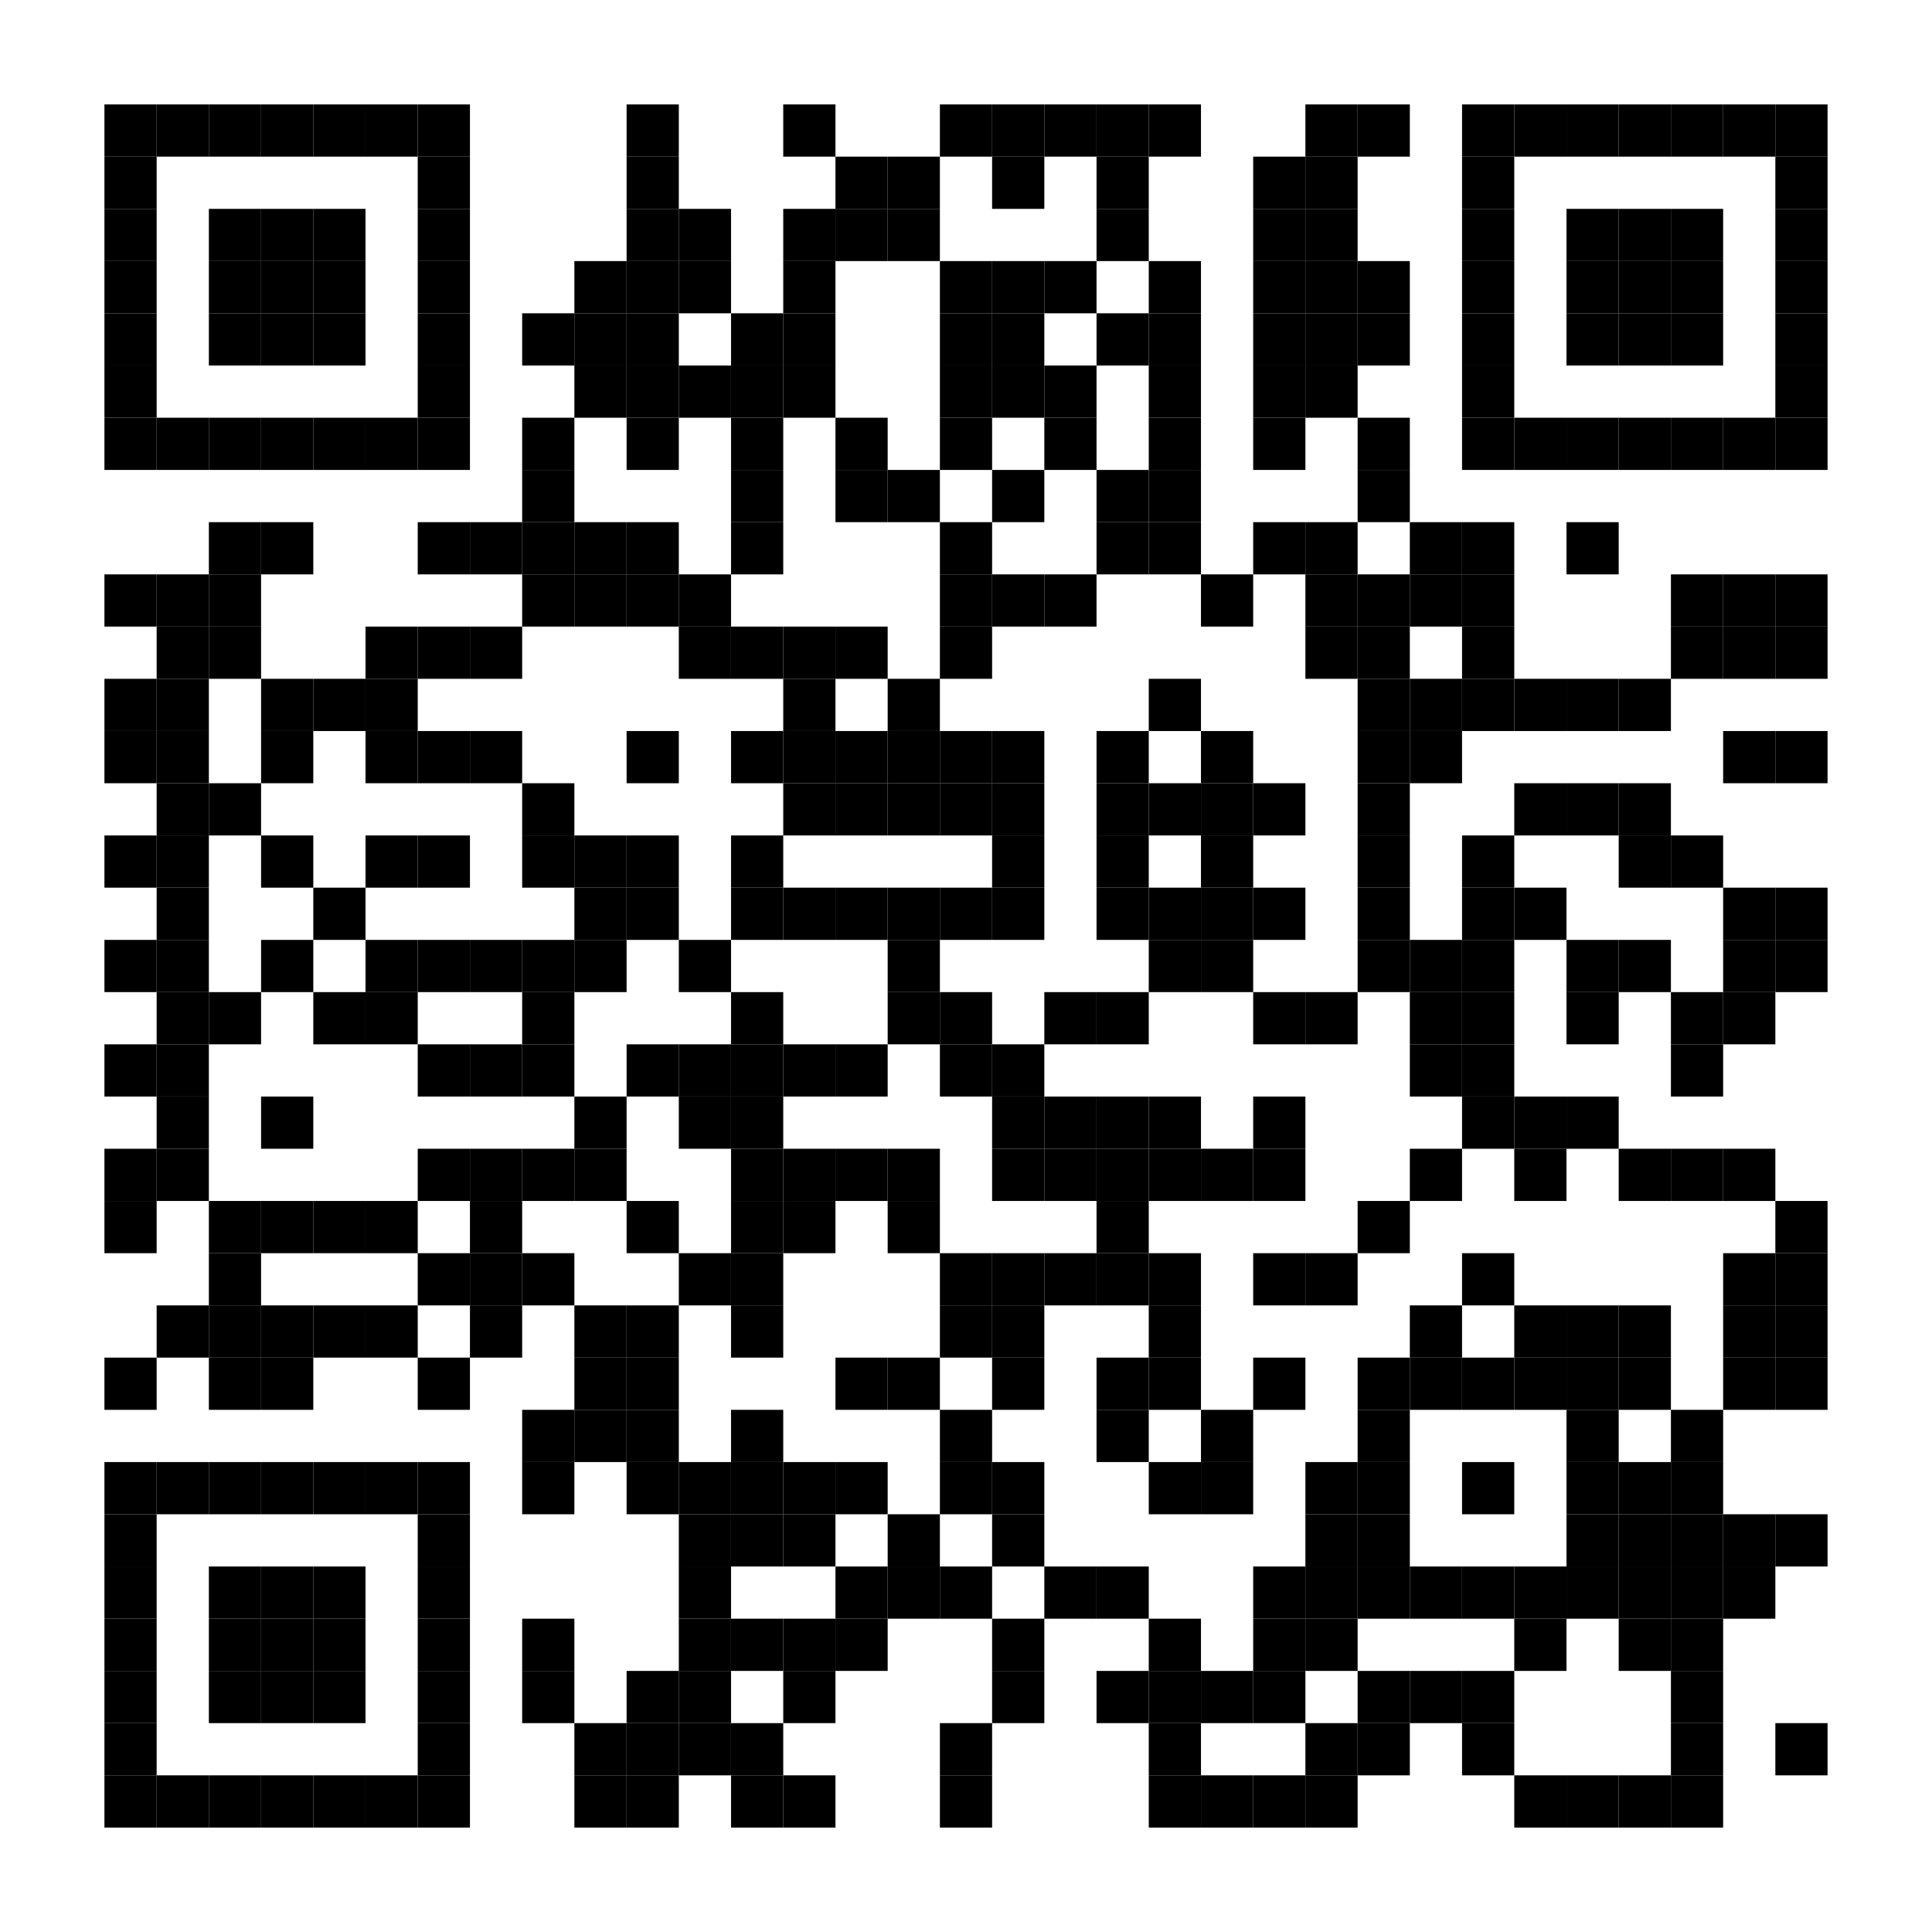 <?xml version="1.0" encoding="utf-8"?>
<!DOCTYPE svg PUBLIC "-//W3C//DTD SVG 1.0//EN" "http://www.w3.org/TR/2001/REC-SVG-20010904/DTD/svg10.dtd">
<svg xmlns="http://www.w3.org/2000/svg" xml:space="preserve" xmlns:xlink="http://www.w3.org/1999/xlink" width="148" height="148" viewBox="0 0 148 148">
<desc></desc>
<rect width="148" height="148" fill="#ffffff" cx="0" cy="0" />
<defs>
<rect id="p" width="4" height="4" />
</defs>
<g fill="#000000">
<use x="8" y="8" xlink:href="#p" />
<use x="12" y="8" xlink:href="#p" />
<use x="16" y="8" xlink:href="#p" />
<use x="20" y="8" xlink:href="#p" />
<use x="24" y="8" xlink:href="#p" />
<use x="28" y="8" xlink:href="#p" />
<use x="32" y="8" xlink:href="#p" />
<use x="48" y="8" xlink:href="#p" />
<use x="60" y="8" xlink:href="#p" />
<use x="72" y="8" xlink:href="#p" />
<use x="76" y="8" xlink:href="#p" />
<use x="80" y="8" xlink:href="#p" />
<use x="84" y="8" xlink:href="#p" />
<use x="88" y="8" xlink:href="#p" />
<use x="100" y="8" xlink:href="#p" />
<use x="104" y="8" xlink:href="#p" />
<use x="112" y="8" xlink:href="#p" />
<use x="116" y="8" xlink:href="#p" />
<use x="120" y="8" xlink:href="#p" />
<use x="124" y="8" xlink:href="#p" />
<use x="128" y="8" xlink:href="#p" />
<use x="132" y="8" xlink:href="#p" />
<use x="136" y="8" xlink:href="#p" />
<use x="8" y="12" xlink:href="#p" />
<use x="32" y="12" xlink:href="#p" />
<use x="48" y="12" xlink:href="#p" />
<use x="64" y="12" xlink:href="#p" />
<use x="68" y="12" xlink:href="#p" />
<use x="76" y="12" xlink:href="#p" />
<use x="84" y="12" xlink:href="#p" />
<use x="96" y="12" xlink:href="#p" />
<use x="100" y="12" xlink:href="#p" />
<use x="112" y="12" xlink:href="#p" />
<use x="136" y="12" xlink:href="#p" />
<use x="8" y="16" xlink:href="#p" />
<use x="16" y="16" xlink:href="#p" />
<use x="20" y="16" xlink:href="#p" />
<use x="24" y="16" xlink:href="#p" />
<use x="32" y="16" xlink:href="#p" />
<use x="48" y="16" xlink:href="#p" />
<use x="52" y="16" xlink:href="#p" />
<use x="60" y="16" xlink:href="#p" />
<use x="64" y="16" xlink:href="#p" />
<use x="68" y="16" xlink:href="#p" />
<use x="84" y="16" xlink:href="#p" />
<use x="96" y="16" xlink:href="#p" />
<use x="100" y="16" xlink:href="#p" />
<use x="112" y="16" xlink:href="#p" />
<use x="120" y="16" xlink:href="#p" />
<use x="124" y="16" xlink:href="#p" />
<use x="128" y="16" xlink:href="#p" />
<use x="136" y="16" xlink:href="#p" />
<use x="8" y="20" xlink:href="#p" />
<use x="16" y="20" xlink:href="#p" />
<use x="20" y="20" xlink:href="#p" />
<use x="24" y="20" xlink:href="#p" />
<use x="32" y="20" xlink:href="#p" />
<use x="44" y="20" xlink:href="#p" />
<use x="48" y="20" xlink:href="#p" />
<use x="52" y="20" xlink:href="#p" />
<use x="60" y="20" xlink:href="#p" />
<use x="72" y="20" xlink:href="#p" />
<use x="76" y="20" xlink:href="#p" />
<use x="80" y="20" xlink:href="#p" />
<use x="88" y="20" xlink:href="#p" />
<use x="96" y="20" xlink:href="#p" />
<use x="100" y="20" xlink:href="#p" />
<use x="104" y="20" xlink:href="#p" />
<use x="112" y="20" xlink:href="#p" />
<use x="120" y="20" xlink:href="#p" />
<use x="124" y="20" xlink:href="#p" />
<use x="128" y="20" xlink:href="#p" />
<use x="136" y="20" xlink:href="#p" />
<use x="8" y="24" xlink:href="#p" />
<use x="16" y="24" xlink:href="#p" />
<use x="20" y="24" xlink:href="#p" />
<use x="24" y="24" xlink:href="#p" />
<use x="32" y="24" xlink:href="#p" />
<use x="40" y="24" xlink:href="#p" />
<use x="44" y="24" xlink:href="#p" />
<use x="48" y="24" xlink:href="#p" />
<use x="56" y="24" xlink:href="#p" />
<use x="60" y="24" xlink:href="#p" />
<use x="72" y="24" xlink:href="#p" />
<use x="76" y="24" xlink:href="#p" />
<use x="84" y="24" xlink:href="#p" />
<use x="88" y="24" xlink:href="#p" />
<use x="96" y="24" xlink:href="#p" />
<use x="100" y="24" xlink:href="#p" />
<use x="104" y="24" xlink:href="#p" />
<use x="112" y="24" xlink:href="#p" />
<use x="120" y="24" xlink:href="#p" />
<use x="124" y="24" xlink:href="#p" />
<use x="128" y="24" xlink:href="#p" />
<use x="136" y="24" xlink:href="#p" />
<use x="8" y="28" xlink:href="#p" />
<use x="32" y="28" xlink:href="#p" />
<use x="44" y="28" xlink:href="#p" />
<use x="48" y="28" xlink:href="#p" />
<use x="52" y="28" xlink:href="#p" />
<use x="56" y="28" xlink:href="#p" />
<use x="60" y="28" xlink:href="#p" />
<use x="72" y="28" xlink:href="#p" />
<use x="76" y="28" xlink:href="#p" />
<use x="80" y="28" xlink:href="#p" />
<use x="88" y="28" xlink:href="#p" />
<use x="96" y="28" xlink:href="#p" />
<use x="100" y="28" xlink:href="#p" />
<use x="112" y="28" xlink:href="#p" />
<use x="136" y="28" xlink:href="#p" />
<use x="8" y="32" xlink:href="#p" />
<use x="12" y="32" xlink:href="#p" />
<use x="16" y="32" xlink:href="#p" />
<use x="20" y="32" xlink:href="#p" />
<use x="24" y="32" xlink:href="#p" />
<use x="28" y="32" xlink:href="#p" />
<use x="32" y="32" xlink:href="#p" />
<use x="40" y="32" xlink:href="#p" />
<use x="48" y="32" xlink:href="#p" />
<use x="56" y="32" xlink:href="#p" />
<use x="64" y="32" xlink:href="#p" />
<use x="72" y="32" xlink:href="#p" />
<use x="80" y="32" xlink:href="#p" />
<use x="88" y="32" xlink:href="#p" />
<use x="96" y="32" xlink:href="#p" />
<use x="104" y="32" xlink:href="#p" />
<use x="112" y="32" xlink:href="#p" />
<use x="116" y="32" xlink:href="#p" />
<use x="120" y="32" xlink:href="#p" />
<use x="124" y="32" xlink:href="#p" />
<use x="128" y="32" xlink:href="#p" />
<use x="132" y="32" xlink:href="#p" />
<use x="136" y="32" xlink:href="#p" />
<use x="40" y="36" xlink:href="#p" />
<use x="56" y="36" xlink:href="#p" />
<use x="64" y="36" xlink:href="#p" />
<use x="68" y="36" xlink:href="#p" />
<use x="76" y="36" xlink:href="#p" />
<use x="84" y="36" xlink:href="#p" />
<use x="88" y="36" xlink:href="#p" />
<use x="104" y="36" xlink:href="#p" />
<use x="16" y="40" xlink:href="#p" />
<use x="20" y="40" xlink:href="#p" />
<use x="32" y="40" xlink:href="#p" />
<use x="36" y="40" xlink:href="#p" />
<use x="40" y="40" xlink:href="#p" />
<use x="44" y="40" xlink:href="#p" />
<use x="48" y="40" xlink:href="#p" />
<use x="56" y="40" xlink:href="#p" />
<use x="72" y="40" xlink:href="#p" />
<use x="84" y="40" xlink:href="#p" />
<use x="88" y="40" xlink:href="#p" />
<use x="96" y="40" xlink:href="#p" />
<use x="100" y="40" xlink:href="#p" />
<use x="108" y="40" xlink:href="#p" />
<use x="112" y="40" xlink:href="#p" />
<use x="120" y="40" xlink:href="#p" />
<use x="8" y="44" xlink:href="#p" />
<use x="12" y="44" xlink:href="#p" />
<use x="16" y="44" xlink:href="#p" />
<use x="40" y="44" xlink:href="#p" />
<use x="44" y="44" xlink:href="#p" />
<use x="48" y="44" xlink:href="#p" />
<use x="52" y="44" xlink:href="#p" />
<use x="72" y="44" xlink:href="#p" />
<use x="76" y="44" xlink:href="#p" />
<use x="80" y="44" xlink:href="#p" />
<use x="92" y="44" xlink:href="#p" />
<use x="100" y="44" xlink:href="#p" />
<use x="104" y="44" xlink:href="#p" />
<use x="108" y="44" xlink:href="#p" />
<use x="112" y="44" xlink:href="#p" />
<use x="128" y="44" xlink:href="#p" />
<use x="132" y="44" xlink:href="#p" />
<use x="136" y="44" xlink:href="#p" />
<use x="12" y="48" xlink:href="#p" />
<use x="16" y="48" xlink:href="#p" />
<use x="28" y="48" xlink:href="#p" />
<use x="32" y="48" xlink:href="#p" />
<use x="36" y="48" xlink:href="#p" />
<use x="52" y="48" xlink:href="#p" />
<use x="56" y="48" xlink:href="#p" />
<use x="60" y="48" xlink:href="#p" />
<use x="64" y="48" xlink:href="#p" />
<use x="72" y="48" xlink:href="#p" />
<use x="100" y="48" xlink:href="#p" />
<use x="104" y="48" xlink:href="#p" />
<use x="112" y="48" xlink:href="#p" />
<use x="128" y="48" xlink:href="#p" />
<use x="132" y="48" xlink:href="#p" />
<use x="136" y="48" xlink:href="#p" />
<use x="8" y="52" xlink:href="#p" />
<use x="12" y="52" xlink:href="#p" />
<use x="20" y="52" xlink:href="#p" />
<use x="24" y="52" xlink:href="#p" />
<use x="28" y="52" xlink:href="#p" />
<use x="60" y="52" xlink:href="#p" />
<use x="68" y="52" xlink:href="#p" />
<use x="88" y="52" xlink:href="#p" />
<use x="104" y="52" xlink:href="#p" />
<use x="108" y="52" xlink:href="#p" />
<use x="112" y="52" xlink:href="#p" />
<use x="116" y="52" xlink:href="#p" />
<use x="120" y="52" xlink:href="#p" />
<use x="124" y="52" xlink:href="#p" />
<use x="8" y="56" xlink:href="#p" />
<use x="12" y="56" xlink:href="#p" />
<use x="20" y="56" xlink:href="#p" />
<use x="28" y="56" xlink:href="#p" />
<use x="32" y="56" xlink:href="#p" />
<use x="36" y="56" xlink:href="#p" />
<use x="48" y="56" xlink:href="#p" />
<use x="56" y="56" xlink:href="#p" />
<use x="60" y="56" xlink:href="#p" />
<use x="64" y="56" xlink:href="#p" />
<use x="68" y="56" xlink:href="#p" />
<use x="72" y="56" xlink:href="#p" />
<use x="76" y="56" xlink:href="#p" />
<use x="84" y="56" xlink:href="#p" />
<use x="92" y="56" xlink:href="#p" />
<use x="104" y="56" xlink:href="#p" />
<use x="108" y="56" xlink:href="#p" />
<use x="132" y="56" xlink:href="#p" />
<use x="136" y="56" xlink:href="#p" />
<use x="12" y="60" xlink:href="#p" />
<use x="16" y="60" xlink:href="#p" />
<use x="40" y="60" xlink:href="#p" />
<use x="60" y="60" xlink:href="#p" />
<use x="64" y="60" xlink:href="#p" />
<use x="68" y="60" xlink:href="#p" />
<use x="72" y="60" xlink:href="#p" />
<use x="76" y="60" xlink:href="#p" />
<use x="84" y="60" xlink:href="#p" />
<use x="88" y="60" xlink:href="#p" />
<use x="92" y="60" xlink:href="#p" />
<use x="96" y="60" xlink:href="#p" />
<use x="104" y="60" xlink:href="#p" />
<use x="116" y="60" xlink:href="#p" />
<use x="120" y="60" xlink:href="#p" />
<use x="124" y="60" xlink:href="#p" />
<use x="8" y="64" xlink:href="#p" />
<use x="12" y="64" xlink:href="#p" />
<use x="20" y="64" xlink:href="#p" />
<use x="28" y="64" xlink:href="#p" />
<use x="32" y="64" xlink:href="#p" />
<use x="40" y="64" xlink:href="#p" />
<use x="44" y="64" xlink:href="#p" />
<use x="48" y="64" xlink:href="#p" />
<use x="56" y="64" xlink:href="#p" />
<use x="76" y="64" xlink:href="#p" />
<use x="84" y="64" xlink:href="#p" />
<use x="92" y="64" xlink:href="#p" />
<use x="104" y="64" xlink:href="#p" />
<use x="112" y="64" xlink:href="#p" />
<use x="124" y="64" xlink:href="#p" />
<use x="128" y="64" xlink:href="#p" />
<use x="12" y="68" xlink:href="#p" />
<use x="24" y="68" xlink:href="#p" />
<use x="44" y="68" xlink:href="#p" />
<use x="48" y="68" xlink:href="#p" />
<use x="56" y="68" xlink:href="#p" />
<use x="60" y="68" xlink:href="#p" />
<use x="64" y="68" xlink:href="#p" />
<use x="68" y="68" xlink:href="#p" />
<use x="72" y="68" xlink:href="#p" />
<use x="76" y="68" xlink:href="#p" />
<use x="84" y="68" xlink:href="#p" />
<use x="88" y="68" xlink:href="#p" />
<use x="92" y="68" xlink:href="#p" />
<use x="96" y="68" xlink:href="#p" />
<use x="104" y="68" xlink:href="#p" />
<use x="112" y="68" xlink:href="#p" />
<use x="116" y="68" xlink:href="#p" />
<use x="132" y="68" xlink:href="#p" />
<use x="136" y="68" xlink:href="#p" />
<use x="8" y="72" xlink:href="#p" />
<use x="12" y="72" xlink:href="#p" />
<use x="20" y="72" xlink:href="#p" />
<use x="28" y="72" xlink:href="#p" />
<use x="32" y="72" xlink:href="#p" />
<use x="36" y="72" xlink:href="#p" />
<use x="40" y="72" xlink:href="#p" />
<use x="44" y="72" xlink:href="#p" />
<use x="52" y="72" xlink:href="#p" />
<use x="68" y="72" xlink:href="#p" />
<use x="88" y="72" xlink:href="#p" />
<use x="92" y="72" xlink:href="#p" />
<use x="104" y="72" xlink:href="#p" />
<use x="108" y="72" xlink:href="#p" />
<use x="112" y="72" xlink:href="#p" />
<use x="120" y="72" xlink:href="#p" />
<use x="124" y="72" xlink:href="#p" />
<use x="132" y="72" xlink:href="#p" />
<use x="136" y="72" xlink:href="#p" />
<use x="12" y="76" xlink:href="#p" />
<use x="16" y="76" xlink:href="#p" />
<use x="24" y="76" xlink:href="#p" />
<use x="28" y="76" xlink:href="#p" />
<use x="40" y="76" xlink:href="#p" />
<use x="56" y="76" xlink:href="#p" />
<use x="68" y="76" xlink:href="#p" />
<use x="72" y="76" xlink:href="#p" />
<use x="80" y="76" xlink:href="#p" />
<use x="84" y="76" xlink:href="#p" />
<use x="96" y="76" xlink:href="#p" />
<use x="100" y="76" xlink:href="#p" />
<use x="108" y="76" xlink:href="#p" />
<use x="112" y="76" xlink:href="#p" />
<use x="120" y="76" xlink:href="#p" />
<use x="128" y="76" xlink:href="#p" />
<use x="132" y="76" xlink:href="#p" />
<use x="8" y="80" xlink:href="#p" />
<use x="12" y="80" xlink:href="#p" />
<use x="32" y="80" xlink:href="#p" />
<use x="36" y="80" xlink:href="#p" />
<use x="40" y="80" xlink:href="#p" />
<use x="48" y="80" xlink:href="#p" />
<use x="52" y="80" xlink:href="#p" />
<use x="56" y="80" xlink:href="#p" />
<use x="60" y="80" xlink:href="#p" />
<use x="64" y="80" xlink:href="#p" />
<use x="72" y="80" xlink:href="#p" />
<use x="76" y="80" xlink:href="#p" />
<use x="108" y="80" xlink:href="#p" />
<use x="112" y="80" xlink:href="#p" />
<use x="128" y="80" xlink:href="#p" />
<use x="12" y="84" xlink:href="#p" />
<use x="20" y="84" xlink:href="#p" />
<use x="44" y="84" xlink:href="#p" />
<use x="52" y="84" xlink:href="#p" />
<use x="56" y="84" xlink:href="#p" />
<use x="76" y="84" xlink:href="#p" />
<use x="80" y="84" xlink:href="#p" />
<use x="84" y="84" xlink:href="#p" />
<use x="88" y="84" xlink:href="#p" />
<use x="96" y="84" xlink:href="#p" />
<use x="112" y="84" xlink:href="#p" />
<use x="116" y="84" xlink:href="#p" />
<use x="120" y="84" xlink:href="#p" />
<use x="8" y="88" xlink:href="#p" />
<use x="12" y="88" xlink:href="#p" />
<use x="32" y="88" xlink:href="#p" />
<use x="36" y="88" xlink:href="#p" />
<use x="40" y="88" xlink:href="#p" />
<use x="44" y="88" xlink:href="#p" />
<use x="56" y="88" xlink:href="#p" />
<use x="60" y="88" xlink:href="#p" />
<use x="64" y="88" xlink:href="#p" />
<use x="68" y="88" xlink:href="#p" />
<use x="76" y="88" xlink:href="#p" />
<use x="80" y="88" xlink:href="#p" />
<use x="84" y="88" xlink:href="#p" />
<use x="88" y="88" xlink:href="#p" />
<use x="92" y="88" xlink:href="#p" />
<use x="96" y="88" xlink:href="#p" />
<use x="108" y="88" xlink:href="#p" />
<use x="116" y="88" xlink:href="#p" />
<use x="124" y="88" xlink:href="#p" />
<use x="128" y="88" xlink:href="#p" />
<use x="132" y="88" xlink:href="#p" />
<use x="8" y="92" xlink:href="#p" />
<use x="16" y="92" xlink:href="#p" />
<use x="20" y="92" xlink:href="#p" />
<use x="24" y="92" xlink:href="#p" />
<use x="28" y="92" xlink:href="#p" />
<use x="36" y="92" xlink:href="#p" />
<use x="48" y="92" xlink:href="#p" />
<use x="56" y="92" xlink:href="#p" />
<use x="60" y="92" xlink:href="#p" />
<use x="68" y="92" xlink:href="#p" />
<use x="84" y="92" xlink:href="#p" />
<use x="104" y="92" xlink:href="#p" />
<use x="136" y="92" xlink:href="#p" />
<use x="16" y="96" xlink:href="#p" />
<use x="32" y="96" xlink:href="#p" />
<use x="36" y="96" xlink:href="#p" />
<use x="40" y="96" xlink:href="#p" />
<use x="52" y="96" xlink:href="#p" />
<use x="56" y="96" xlink:href="#p" />
<use x="72" y="96" xlink:href="#p" />
<use x="76" y="96" xlink:href="#p" />
<use x="80" y="96" xlink:href="#p" />
<use x="84" y="96" xlink:href="#p" />
<use x="88" y="96" xlink:href="#p" />
<use x="96" y="96" xlink:href="#p" />
<use x="100" y="96" xlink:href="#p" />
<use x="112" y="96" xlink:href="#p" />
<use x="132" y="96" xlink:href="#p" />
<use x="136" y="96" xlink:href="#p" />
<use x="12" y="100" xlink:href="#p" />
<use x="16" y="100" xlink:href="#p" />
<use x="20" y="100" xlink:href="#p" />
<use x="24" y="100" xlink:href="#p" />
<use x="28" y="100" xlink:href="#p" />
<use x="36" y="100" xlink:href="#p" />
<use x="44" y="100" xlink:href="#p" />
<use x="48" y="100" xlink:href="#p" />
<use x="56" y="100" xlink:href="#p" />
<use x="72" y="100" xlink:href="#p" />
<use x="76" y="100" xlink:href="#p" />
<use x="88" y="100" xlink:href="#p" />
<use x="108" y="100" xlink:href="#p" />
<use x="116" y="100" xlink:href="#p" />
<use x="120" y="100" xlink:href="#p" />
<use x="124" y="100" xlink:href="#p" />
<use x="132" y="100" xlink:href="#p" />
<use x="136" y="100" xlink:href="#p" />
<use x="8" y="104" xlink:href="#p" />
<use x="16" y="104" xlink:href="#p" />
<use x="20" y="104" xlink:href="#p" />
<use x="32" y="104" xlink:href="#p" />
<use x="44" y="104" xlink:href="#p" />
<use x="48" y="104" xlink:href="#p" />
<use x="64" y="104" xlink:href="#p" />
<use x="68" y="104" xlink:href="#p" />
<use x="76" y="104" xlink:href="#p" />
<use x="84" y="104" xlink:href="#p" />
<use x="88" y="104" xlink:href="#p" />
<use x="96" y="104" xlink:href="#p" />
<use x="104" y="104" xlink:href="#p" />
<use x="108" y="104" xlink:href="#p" />
<use x="112" y="104" xlink:href="#p" />
<use x="116" y="104" xlink:href="#p" />
<use x="120" y="104" xlink:href="#p" />
<use x="124" y="104" xlink:href="#p" />
<use x="132" y="104" xlink:href="#p" />
<use x="136" y="104" xlink:href="#p" />
<use x="40" y="108" xlink:href="#p" />
<use x="44" y="108" xlink:href="#p" />
<use x="48" y="108" xlink:href="#p" />
<use x="56" y="108" xlink:href="#p" />
<use x="72" y="108" xlink:href="#p" />
<use x="84" y="108" xlink:href="#p" />
<use x="92" y="108" xlink:href="#p" />
<use x="104" y="108" xlink:href="#p" />
<use x="120" y="108" xlink:href="#p" />
<use x="128" y="108" xlink:href="#p" />
<use x="8" y="112" xlink:href="#p" />
<use x="12" y="112" xlink:href="#p" />
<use x="16" y="112" xlink:href="#p" />
<use x="20" y="112" xlink:href="#p" />
<use x="24" y="112" xlink:href="#p" />
<use x="28" y="112" xlink:href="#p" />
<use x="32" y="112" xlink:href="#p" />
<use x="40" y="112" xlink:href="#p" />
<use x="48" y="112" xlink:href="#p" />
<use x="52" y="112" xlink:href="#p" />
<use x="56" y="112" xlink:href="#p" />
<use x="60" y="112" xlink:href="#p" />
<use x="64" y="112" xlink:href="#p" />
<use x="72" y="112" xlink:href="#p" />
<use x="76" y="112" xlink:href="#p" />
<use x="88" y="112" xlink:href="#p" />
<use x="92" y="112" xlink:href="#p" />
<use x="100" y="112" xlink:href="#p" />
<use x="104" y="112" xlink:href="#p" />
<use x="112" y="112" xlink:href="#p" />
<use x="120" y="112" xlink:href="#p" />
<use x="124" y="112" xlink:href="#p" />
<use x="128" y="112" xlink:href="#p" />
<use x="8" y="116" xlink:href="#p" />
<use x="32" y="116" xlink:href="#p" />
<use x="52" y="116" xlink:href="#p" />
<use x="56" y="116" xlink:href="#p" />
<use x="60" y="116" xlink:href="#p" />
<use x="68" y="116" xlink:href="#p" />
<use x="76" y="116" xlink:href="#p" />
<use x="100" y="116" xlink:href="#p" />
<use x="104" y="116" xlink:href="#p" />
<use x="120" y="116" xlink:href="#p" />
<use x="124" y="116" xlink:href="#p" />
<use x="128" y="116" xlink:href="#p" />
<use x="132" y="116" xlink:href="#p" />
<use x="136" y="116" xlink:href="#p" />
<use x="8" y="120" xlink:href="#p" />
<use x="16" y="120" xlink:href="#p" />
<use x="20" y="120" xlink:href="#p" />
<use x="24" y="120" xlink:href="#p" />
<use x="32" y="120" xlink:href="#p" />
<use x="52" y="120" xlink:href="#p" />
<use x="64" y="120" xlink:href="#p" />
<use x="68" y="120" xlink:href="#p" />
<use x="72" y="120" xlink:href="#p" />
<use x="80" y="120" xlink:href="#p" />
<use x="84" y="120" xlink:href="#p" />
<use x="96" y="120" xlink:href="#p" />
<use x="100" y="120" xlink:href="#p" />
<use x="104" y="120" xlink:href="#p" />
<use x="108" y="120" xlink:href="#p" />
<use x="112" y="120" xlink:href="#p" />
<use x="116" y="120" xlink:href="#p" />
<use x="120" y="120" xlink:href="#p" />
<use x="124" y="120" xlink:href="#p" />
<use x="128" y="120" xlink:href="#p" />
<use x="132" y="120" xlink:href="#p" />
<use x="8" y="124" xlink:href="#p" />
<use x="16" y="124" xlink:href="#p" />
<use x="20" y="124" xlink:href="#p" />
<use x="24" y="124" xlink:href="#p" />
<use x="32" y="124" xlink:href="#p" />
<use x="40" y="124" xlink:href="#p" />
<use x="52" y="124" xlink:href="#p" />
<use x="56" y="124" xlink:href="#p" />
<use x="60" y="124" xlink:href="#p" />
<use x="64" y="124" xlink:href="#p" />
<use x="76" y="124" xlink:href="#p" />
<use x="88" y="124" xlink:href="#p" />
<use x="96" y="124" xlink:href="#p" />
<use x="100" y="124" xlink:href="#p" />
<use x="116" y="124" xlink:href="#p" />
<use x="124" y="124" xlink:href="#p" />
<use x="128" y="124" xlink:href="#p" />
<use x="8" y="128" xlink:href="#p" />
<use x="16" y="128" xlink:href="#p" />
<use x="20" y="128" xlink:href="#p" />
<use x="24" y="128" xlink:href="#p" />
<use x="32" y="128" xlink:href="#p" />
<use x="40" y="128" xlink:href="#p" />
<use x="48" y="128" xlink:href="#p" />
<use x="52" y="128" xlink:href="#p" />
<use x="60" y="128" xlink:href="#p" />
<use x="76" y="128" xlink:href="#p" />
<use x="84" y="128" xlink:href="#p" />
<use x="88" y="128" xlink:href="#p" />
<use x="92" y="128" xlink:href="#p" />
<use x="96" y="128" xlink:href="#p" />
<use x="104" y="128" xlink:href="#p" />
<use x="108" y="128" xlink:href="#p" />
<use x="112" y="128" xlink:href="#p" />
<use x="128" y="128" xlink:href="#p" />
<use x="8" y="132" xlink:href="#p" />
<use x="32" y="132" xlink:href="#p" />
<use x="44" y="132" xlink:href="#p" />
<use x="48" y="132" xlink:href="#p" />
<use x="52" y="132" xlink:href="#p" />
<use x="56" y="132" xlink:href="#p" />
<use x="72" y="132" xlink:href="#p" />
<use x="88" y="132" xlink:href="#p" />
<use x="100" y="132" xlink:href="#p" />
<use x="104" y="132" xlink:href="#p" />
<use x="112" y="132" xlink:href="#p" />
<use x="128" y="132" xlink:href="#p" />
<use x="136" y="132" xlink:href="#p" />
<use x="8" y="136" xlink:href="#p" />
<use x="12" y="136" xlink:href="#p" />
<use x="16" y="136" xlink:href="#p" />
<use x="20" y="136" xlink:href="#p" />
<use x="24" y="136" xlink:href="#p" />
<use x="28" y="136" xlink:href="#p" />
<use x="32" y="136" xlink:href="#p" />
<use x="44" y="136" xlink:href="#p" />
<use x="48" y="136" xlink:href="#p" />
<use x="56" y="136" xlink:href="#p" />
<use x="60" y="136" xlink:href="#p" />
<use x="72" y="136" xlink:href="#p" />
<use x="88" y="136" xlink:href="#p" />
<use x="92" y="136" xlink:href="#p" />
<use x="96" y="136" xlink:href="#p" />
<use x="100" y="136" xlink:href="#p" />
<use x="116" y="136" xlink:href="#p" />
<use x="120" y="136" xlink:href="#p" />
<use x="124" y="136" xlink:href="#p" />
<use x="128" y="136" xlink:href="#p" />
</g>
</svg>